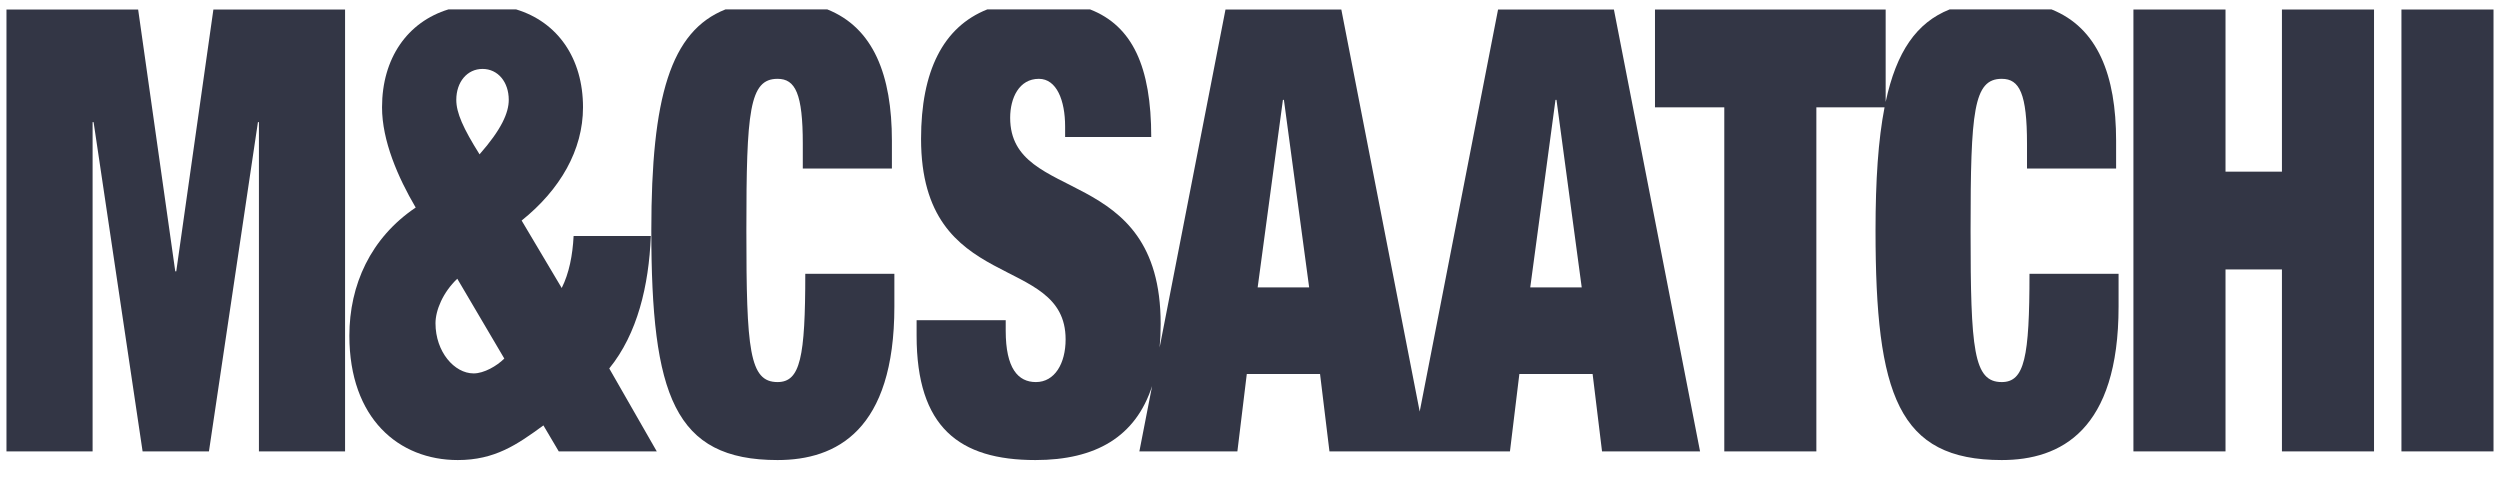 <?xml version="1.0" encoding="UTF-8"?>
<svg xmlns="http://www.w3.org/2000/svg" width="151" height="29" viewBox="0 0 151 29" fill="none">
  <g clip-path="url(#clip0_507_4369)">
    <path d="M0.391 27.264H5.593V7.378H5.653L8.613 27.264H12.62L15.579 7.378H15.639V27.264H20.842V0.575H12.889L10.646 16.387H10.586L8.344 0.575H0.391V27.264Z" fill="#333645"></path>
    <path d="M23.075 6.481C23.075 8.499 24.032 10.705 25.108 12.536C22.387 14.368 21.102 17.209 21.102 20.274C21.102 25.283 24.092 27.787 27.65 27.787C29.892 27.787 31.238 26.853 32.822 25.694L33.749 27.264H39.669L36.799 22.255C38.503 20.162 39.191 17.246 39.31 14.256H34.646C34.586 15.415 34.377 16.499 33.928 17.396L31.507 13.321C33.839 11.452 35.214 9.06 35.214 6.481C35.214 3.521 33.683 1.328 31.173 0.568H27.085C24.606 1.328 23.075 3.521 23.075 6.481ZM28.607 22.554C27.44 22.554 26.304 21.246 26.304 19.526C26.304 18.741 26.753 17.658 27.62 16.835L30.46 21.657C30.012 22.105 29.234 22.554 28.607 22.554ZM29.145 4.163C30.072 4.163 30.729 4.948 30.729 6.032C30.729 6.817 30.281 7.827 28.965 9.322C27.979 7.752 27.56 6.817 27.56 6.032C27.56 4.948 28.218 4.163 29.145 4.163Z" fill="#333645"></path>
    <path d="M39.34 13.919C39.34 23.863 40.715 27.787 46.964 27.787C50.522 27.787 54.02 25.993 54.02 18.517V16.536H48.639C48.639 21.582 48.34 23.077 46.964 23.077C45.26 23.077 45.081 21.134 45.081 13.919C45.081 6.705 45.26 4.761 46.964 4.761C48.041 4.761 48.489 5.659 48.489 8.686V10.181H53.871V8.499C53.871 4.539 52.759 1.682 49.969 0.568H43.818C40.495 1.888 39.34 5.867 39.34 13.919Z" fill="#333645"></path>
    <path d="M55.632 8.387C55.632 17.844 64.363 15.228 64.363 20.498C64.363 21.956 63.705 23.077 62.569 23.077C61.492 23.077 60.745 22.255 60.745 19.975V19.339H55.363V20.274C55.363 25.806 57.935 27.787 62.539 27.787C66.188 27.787 68.594 26.378 69.587 23.317L68.818 27.264H74.738L75.306 22.591H79.731L80.299 27.264H85.281H86.219H91.201L91.769 22.591H96.194L96.763 27.264H102.683L97.48 0.575H90.483L85.75 24.858L81.016 0.575H74.02L70.041 20.987C70.082 20.536 70.104 20.063 70.104 19.564C70.104 9.808 61.014 12.387 61.014 7.116C61.014 5.92 61.552 4.761 62.748 4.761C63.825 4.761 64.333 6.07 64.333 7.64V8.275H69.535C69.535 4.035 68.4 1.564 65.84 0.568H59.632C56.953 1.631 55.632 4.312 55.632 8.387ZM93.951 6.032H94.012L95.536 17.358H92.427L93.951 6.032ZM77.488 6.032H77.548L79.073 17.358H75.963L77.488 6.032Z" fill="#333645"></path>
    <path d="M113.894 6.156V0.575H99.961V6.481H104.147V27.264H109.708V6.481H113.827C113.446 8.433 113.282 10.888 113.282 13.919C113.282 23.863 114.657 27.787 120.906 27.787C124.465 27.787 127.962 25.993 127.962 18.517V16.536H122.581C122.581 21.582 122.282 23.077 120.906 23.077C119.202 23.077 119.023 21.134 119.023 13.919C119.023 6.705 119.202 4.761 120.906 4.761C121.983 4.761 122.431 5.659 122.431 8.686V10.181H127.813V8.499C127.813 4.539 126.701 1.682 123.911 0.568H117.76C115.759 1.363 114.544 3.122 113.894 6.156Z" fill="#333645"></path>
    <path d="M137.829 27.264H143.391V0.575H137.829V10.368H134.421V0.575H128.859V27.264H134.421V16.274H137.829V27.264Z" fill="#333645"></path>
    <path d="M150.608 0.575H145.047V27.264H150.608V0.575Z" fill="#333645"></path>
  </g>
  <defs>
    <clipPath id="clip0_507_4369">
      <rect width="151" height="28" fill="white" transform="translate(0 0.178)"></rect>
    </clipPath>
  </defs>
</svg>
